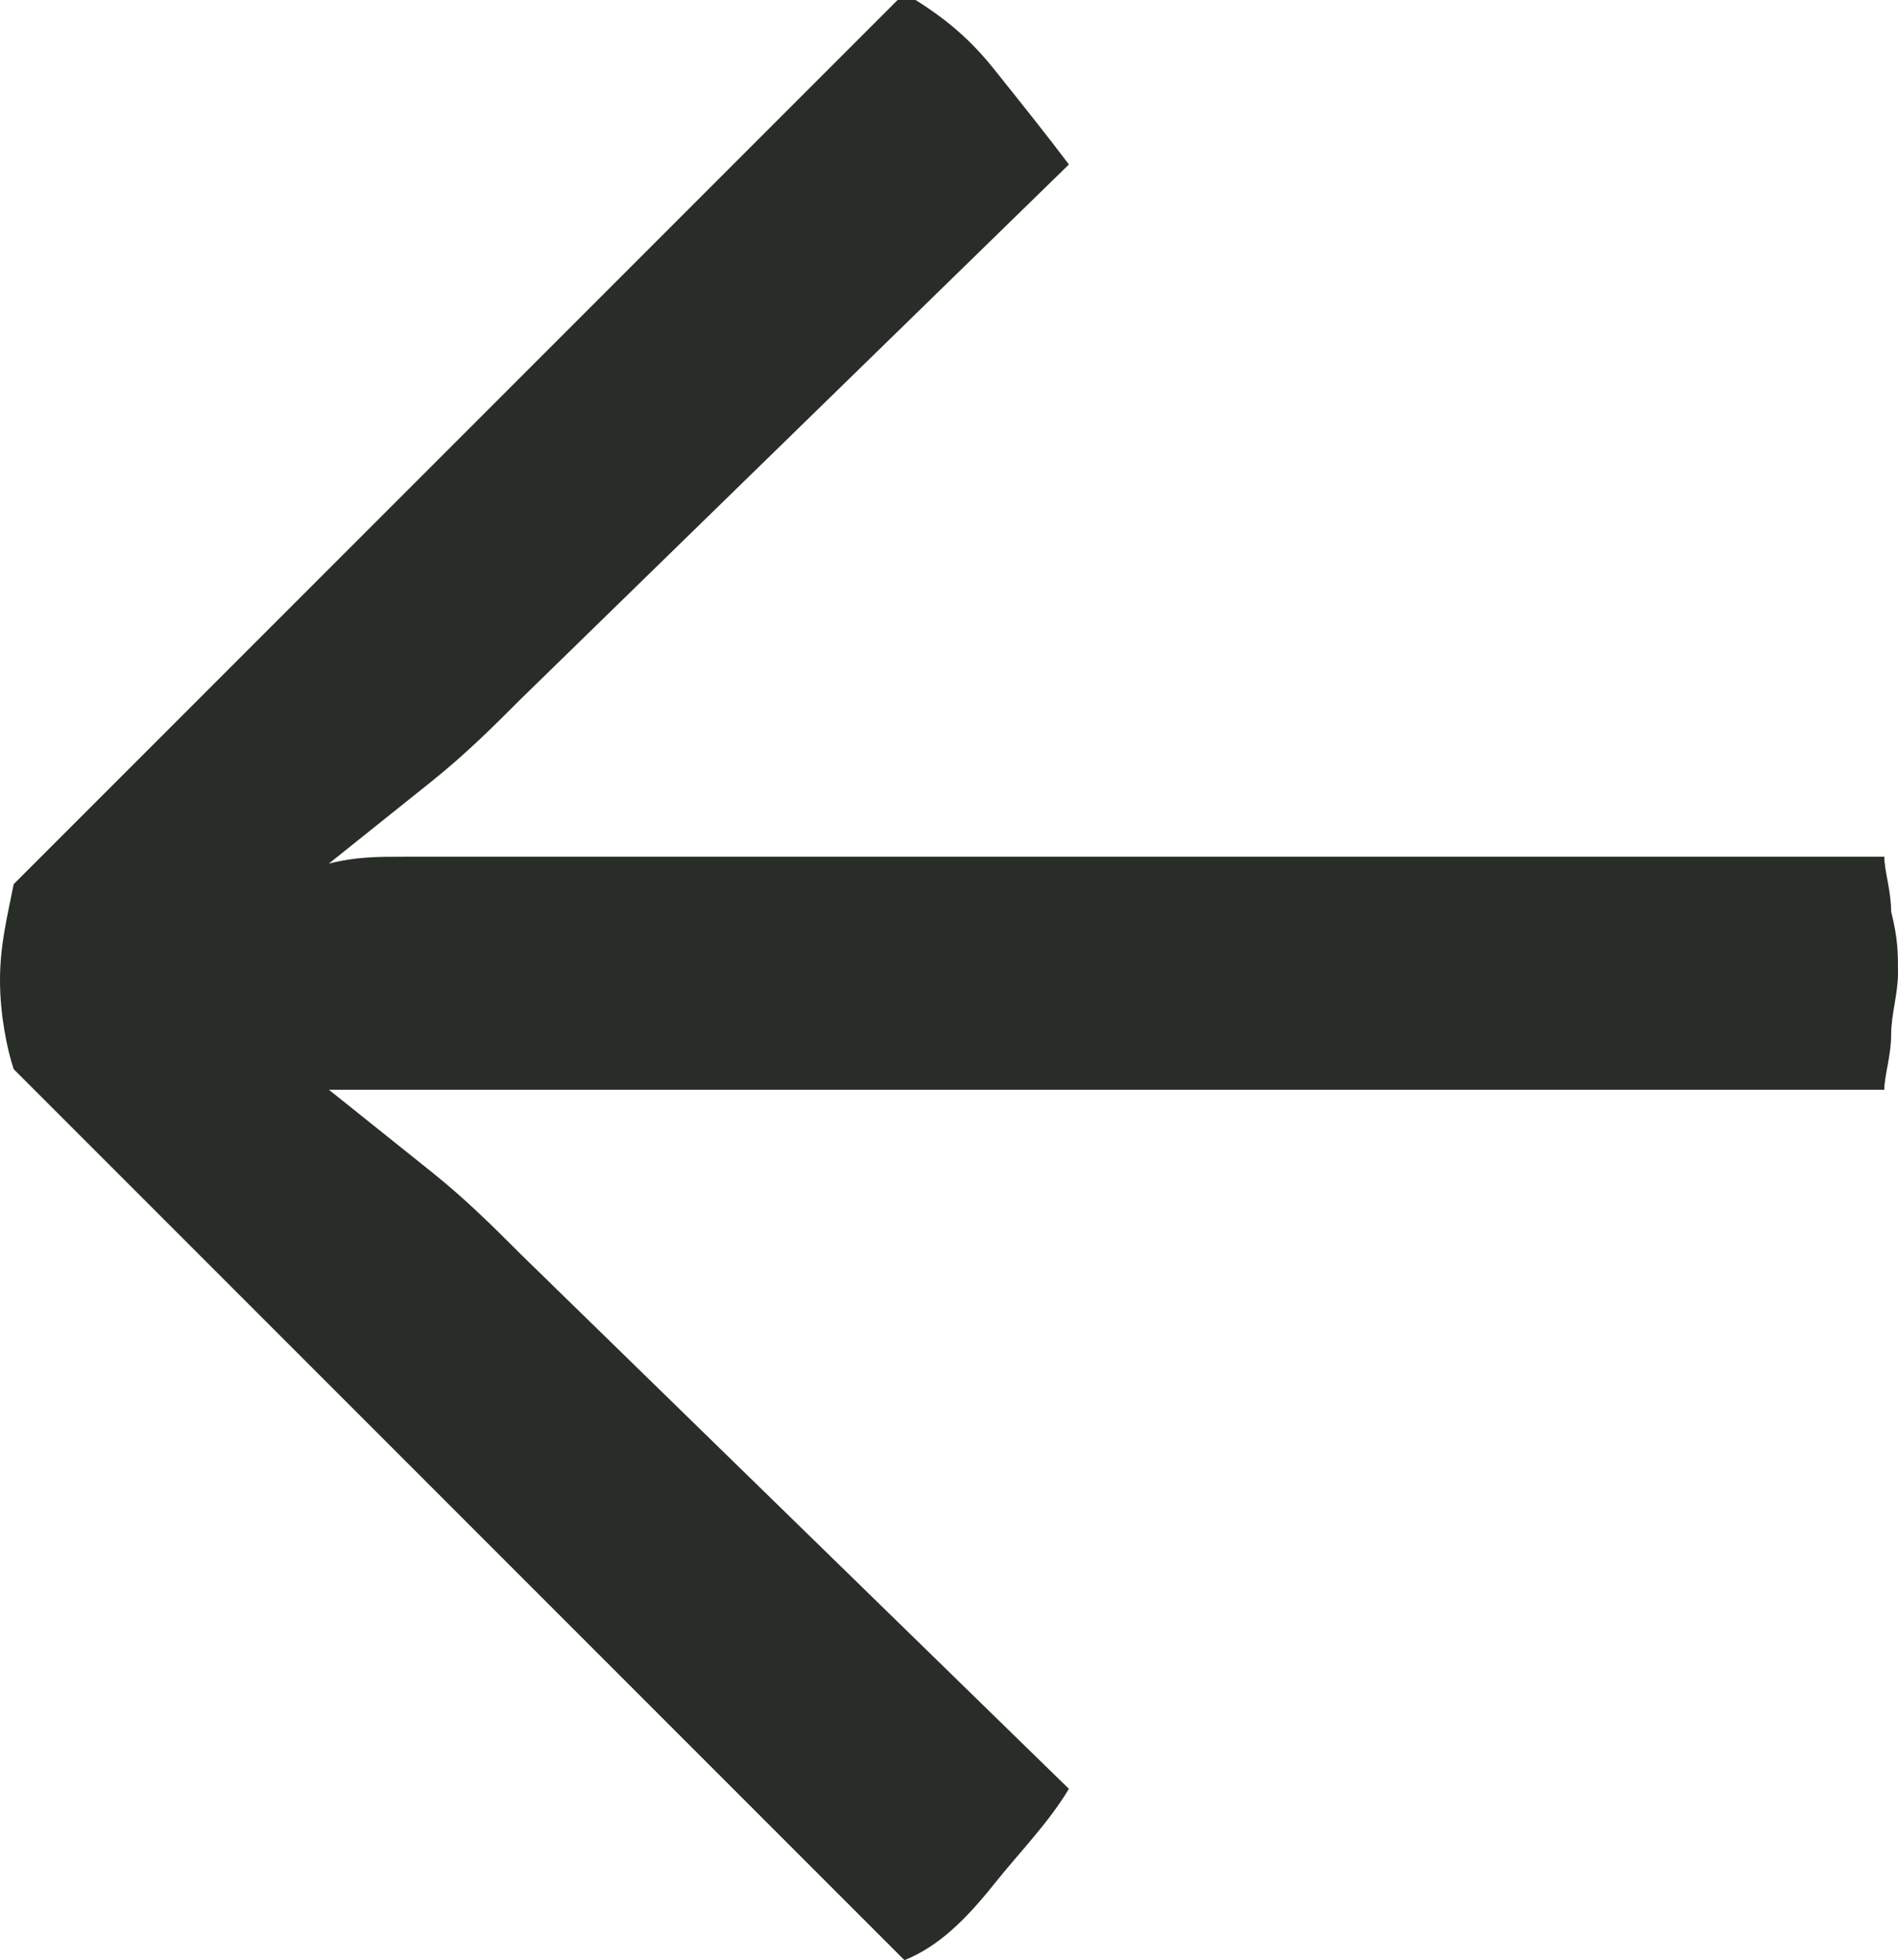 <?xml version="1.0" encoding="utf-8"?>
<!-- Generator: Adobe Illustrator 28.2.0, SVG Export Plug-In . SVG Version: 6.00 Build 0)  -->
<!DOCTYPE svg PUBLIC "-//W3C//DTD SVG 1.1//EN" "http://www.w3.org/Graphics/SVG/1.1/DTD/svg11.dtd">
<svg version="1.1" id="Ebene_1" xmlns:x="http://ns.adobe.com/Extensibility/1.0/" xmlns:i="http://ns.adobe.com/AdobeIllustrator/10.0/" xmlns:graph="http://ns.adobe.com/Graphs/1.0/"
	 xmlns="http://www.w3.org/2000/svg" xmlns:xlink="http://www.w3.org/1999/xlink" x="0px" y="0px" viewBox="0 0 27.7 28.6"
	 style="enable-background:new 0 0 27.7 28.6;" xml:space="preserve">
<style type="text/css">
	.st0{clip-path:url(#SVGID_00000181797162266812741560000001824791596953784760_);fill:#282D28;}
</style>
<g>
	<defs>
		<rect id="SVGID_1_" width="27.7" height="28.6"/>
	</defs>
	<clipPath id="SVGID_00000060740573110388866010000005006516216148574595_">
		<use xlink:href="#SVGID_1_"  style="overflow:visible;"/>
	</clipPath>
	<path style="clip-path:url(#SVGID_00000060740573110388866010000005006516216148574595_);fill:#282D28;" d="M14.5,27.5
		c0.4-0.5,0.8-0.9,1.1-1.4l-8-7.8c-0.4-0.4-0.8-0.8-1.3-1.2c-0.5-0.4-1-0.8-1.5-1.2c0.4,0,0.8,0,1.1,0c0.3,0,0.7,0,1,0h20.6
		c0-0.2,0.1-0.5,0.1-0.8c0-0.3,0.1-0.6,0.1-0.9s0-0.5-0.1-0.9c0-0.3-0.1-0.6-0.1-0.8H6.9h-1c-0.4,0-0.7,0-1.1,0.1
		c0.5-0.4,1-0.8,1.5-1.2c0.5-0.4,0.9-0.8,1.3-1.2l8-7.8c-0.3-0.4-0.7-0.9-1.1-1.4c-0.4-0.5-0.8-0.8-1.3-1.1l-13,13
		C0.1,13.4,0,13.8,0,14.3c0,0.5,0.1,1,0.2,1.3l13,13C13.7,28.4,14.1,28,14.5,27.5"/>
</g>
</svg>
